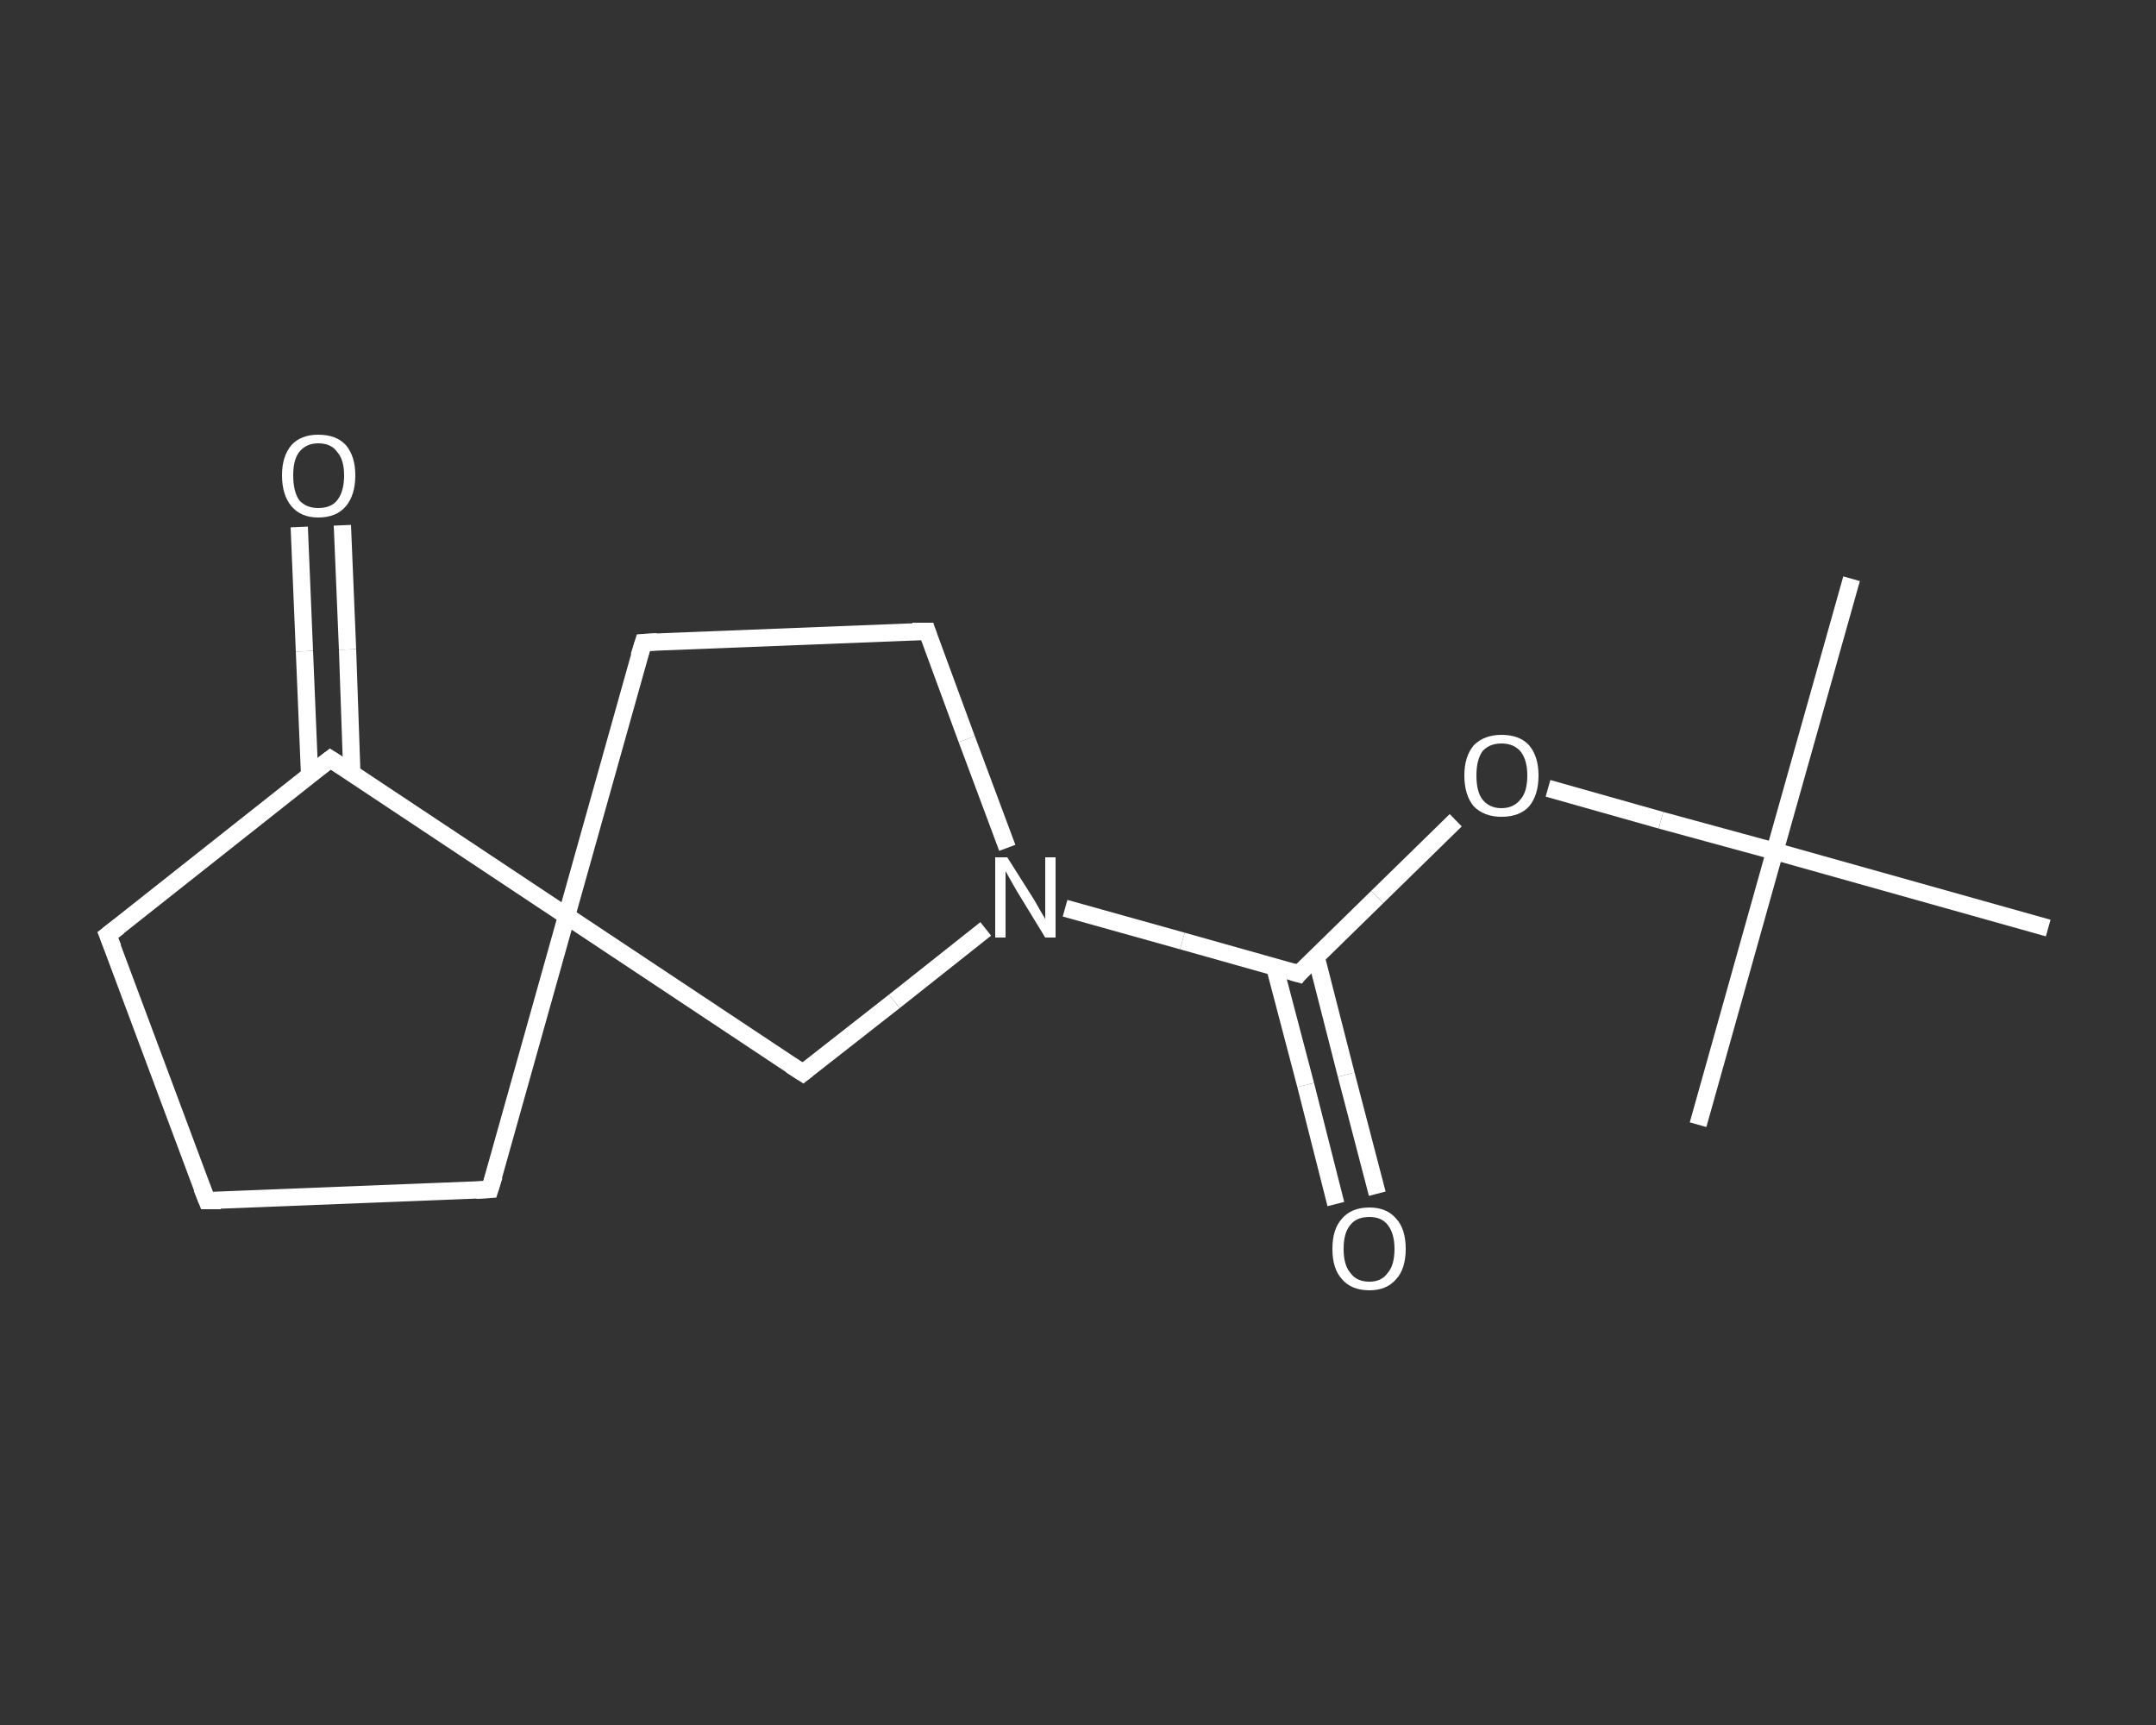 <?xml version='1.0' encoding='iso-8859-1'?>
<svg version='1.1' baseProfile='full'
              xmlns='http://www.w3.org/2000/svg'
                      xmlns:rdkit='http://www.rdkit.org/xml'
                      xmlns:xlink='http://www.w3.org/1999/xlink'
                  xml:space='preserve'
width='250px' height='200px' viewBox='0 0 250 200'>
<rect x="0" y="0" width="250" height="200" fill="#333333" stroke="none"/>
<!-- END OF HEADER -->
<rect style='opacity:1.0;fill:transparent;stroke:none' width='250.0' height='200.0' x='0.0' y='0.0'> </rect>
<path class='bond-0 atom-0 atom-1' d='M 214.7,67.1 L 205.8,98.7' style='fill:none;fill-rule:evenodd;stroke:#FFFFFF;stroke-width:2.0px;stroke-linecap:butt;stroke-linejoin:miter;stroke-opacity:1' />
<path class='bond-1 atom-1 atom-2' d='M 205.8,98.7 L 196.9,130.4' style='fill:none;fill-rule:evenodd;stroke:#FFFFFF;stroke-width:2.0px;stroke-linecap:butt;stroke-linejoin:miter;stroke-opacity:1' />
<path class='bond-2 atom-1 atom-3' d='M 205.8,98.7 L 237.5,107.6' style='fill:none;fill-rule:evenodd;stroke:#FFFFFF;stroke-width:2.0px;stroke-linecap:butt;stroke-linejoin:miter;stroke-opacity:1' />
<path class='bond-3 atom-1 atom-4' d='M 205.8,98.7 L 192.6,95.1' style='fill:none;fill-rule:evenodd;stroke:#FFFFFF;stroke-width:2.0px;stroke-linecap:butt;stroke-linejoin:miter;stroke-opacity:1' />
<path class='bond-3 atom-1 atom-4' d='M 192.6,95.1 L 179.5,91.4' style='fill:none;fill-rule:evenodd;stroke:#FFFFFF;stroke-width:2.0px;stroke-linecap:butt;stroke-linejoin:miter;stroke-opacity:1' />
<path class='bond-4 atom-4 atom-5' d='M 168.8,95.1 L 159.7,104.0' style='fill:none;fill-rule:evenodd;stroke:#FFFFFF;stroke-width:2.0px;stroke-linecap:butt;stroke-linejoin:miter;stroke-opacity:1' />
<path class='bond-4 atom-4 atom-5' d='M 159.7,104.0 L 150.6,112.9' style='fill:none;fill-rule:evenodd;stroke:#FFFFFF;stroke-width:2.0px;stroke-linecap:butt;stroke-linejoin:miter;stroke-opacity:1' />
<path class='bond-5 atom-5 atom-6' d='M 147.8,112.1 L 151.4,125.8' style='fill:none;fill-rule:evenodd;stroke:#FFFFFF;stroke-width:2.0px;stroke-linecap:butt;stroke-linejoin:miter;stroke-opacity:1' />
<path class='bond-5 atom-5 atom-6' d='M 151.4,125.8 L 154.9,139.6' style='fill:none;fill-rule:evenodd;stroke:#FFFFFF;stroke-width:2.0px;stroke-linecap:butt;stroke-linejoin:miter;stroke-opacity:1' />
<path class='bond-5 atom-5 atom-6' d='M 152.6,110.9 L 156.1,124.6' style='fill:none;fill-rule:evenodd;stroke:#FFFFFF;stroke-width:2.0px;stroke-linecap:butt;stroke-linejoin:miter;stroke-opacity:1' />
<path class='bond-5 atom-5 atom-6' d='M 156.1,124.6 L 159.7,138.4' style='fill:none;fill-rule:evenodd;stroke:#FFFFFF;stroke-width:2.0px;stroke-linecap:butt;stroke-linejoin:miter;stroke-opacity:1' />
<path class='bond-6 atom-5 atom-7' d='M 150.6,112.9 L 137.1,109.1' style='fill:none;fill-rule:evenodd;stroke:#FFFFFF;stroke-width:2.0px;stroke-linecap:butt;stroke-linejoin:miter;stroke-opacity:1' />
<path class='bond-6 atom-5 atom-7' d='M 137.1,109.1 L 123.5,105.3' style='fill:none;fill-rule:evenodd;stroke:#FFFFFF;stroke-width:2.0px;stroke-linecap:butt;stroke-linejoin:miter;stroke-opacity:1' />
<path class='bond-7 atom-7 atom-8' d='M 116.8,98.3 L 112.1,85.7' style='fill:none;fill-rule:evenodd;stroke:#FFFFFF;stroke-width:2.0px;stroke-linecap:butt;stroke-linejoin:miter;stroke-opacity:1' />
<path class='bond-7 atom-7 atom-8' d='M 112.1,85.7 L 107.5,73.2' style='fill:none;fill-rule:evenodd;stroke:#FFFFFF;stroke-width:2.0px;stroke-linecap:butt;stroke-linejoin:miter;stroke-opacity:1' />
<path class='bond-8 atom-8 atom-9' d='M 107.5,73.2 L 74.6,74.5' style='fill:none;fill-rule:evenodd;stroke:#FFFFFF;stroke-width:2.0px;stroke-linecap:butt;stroke-linejoin:miter;stroke-opacity:1' />
<path class='bond-9 atom-9 atom-10' d='M 74.6,74.5 L 65.7,106.2' style='fill:none;fill-rule:evenodd;stroke:#FFFFFF;stroke-width:2.0px;stroke-linecap:butt;stroke-linejoin:miter;stroke-opacity:1' />
<path class='bond-10 atom-10 atom-11' d='M 65.7,106.2 L 56.8,137.9' style='fill:none;fill-rule:evenodd;stroke:#FFFFFF;stroke-width:2.0px;stroke-linecap:butt;stroke-linejoin:miter;stroke-opacity:1' />
<path class='bond-11 atom-11 atom-12' d='M 56.8,137.9 L 24.0,139.2' style='fill:none;fill-rule:evenodd;stroke:#FFFFFF;stroke-width:2.0px;stroke-linecap:butt;stroke-linejoin:miter;stroke-opacity:1' />
<path class='bond-12 atom-12 atom-13' d='M 24.0,139.2 L 12.5,108.4' style='fill:none;fill-rule:evenodd;stroke:#FFFFFF;stroke-width:2.0px;stroke-linecap:butt;stroke-linejoin:miter;stroke-opacity:1' />
<path class='bond-13 atom-13 atom-14' d='M 12.5,108.4 L 38.3,88.0' style='fill:none;fill-rule:evenodd;stroke:#FFFFFF;stroke-width:2.0px;stroke-linecap:butt;stroke-linejoin:miter;stroke-opacity:1' />
<path class='bond-14 atom-14 atom-15' d='M 40.8,89.7 L 40.3,75.3' style='fill:none;fill-rule:evenodd;stroke:#FFFFFF;stroke-width:2.0px;stroke-linecap:butt;stroke-linejoin:miter;stroke-opacity:1' />
<path class='bond-14 atom-14 atom-15' d='M 40.3,75.3 L 39.7,60.9' style='fill:none;fill-rule:evenodd;stroke:#FFFFFF;stroke-width:2.0px;stroke-linecap:butt;stroke-linejoin:miter;stroke-opacity:1' />
<path class='bond-14 atom-14 atom-15' d='M 35.9,89.9 L 35.3,75.5' style='fill:none;fill-rule:evenodd;stroke:#FFFFFF;stroke-width:2.0px;stroke-linecap:butt;stroke-linejoin:miter;stroke-opacity:1' />
<path class='bond-14 atom-14 atom-15' d='M 35.3,75.5 L 34.7,61.1' style='fill:none;fill-rule:evenodd;stroke:#FFFFFF;stroke-width:2.0px;stroke-linecap:butt;stroke-linejoin:miter;stroke-opacity:1' />
<path class='bond-15 atom-10 atom-16' d='M 65.7,106.2 L 93.1,124.4' style='fill:none;fill-rule:evenodd;stroke:#FFFFFF;stroke-width:2.0px;stroke-linecap:butt;stroke-linejoin:miter;stroke-opacity:1' />
<path class='bond-16 atom-16 atom-7' d='M 93.1,124.4 L 103.7,116.1' style='fill:none;fill-rule:evenodd;stroke:#FFFFFF;stroke-width:2.0px;stroke-linecap:butt;stroke-linejoin:miter;stroke-opacity:1' />
<path class='bond-16 atom-16 atom-7' d='M 103.7,116.1 L 114.3,107.7' style='fill:none;fill-rule:evenodd;stroke:#FFFFFF;stroke-width:2.0px;stroke-linecap:butt;stroke-linejoin:miter;stroke-opacity:1' />
<path class='bond-17 atom-14 atom-10' d='M 38.3,88.0 L 65.7,106.2' style='fill:none;fill-rule:evenodd;stroke:#FFFFFF;stroke-width:2.0px;stroke-linecap:butt;stroke-linejoin:miter;stroke-opacity:1' />
<path d='M 151.0,112.4 L 150.6,112.9 L 149.9,112.7' style='fill:none;stroke:#FFFFFF;stroke-width:2.0px;stroke-linecap:butt;stroke-linejoin:miter;stroke-opacity:1;' />
<path d='M 107.7,73.8 L 107.5,73.2 L 105.8,73.2' style='fill:none;stroke:#FFFFFF;stroke-width:2.0px;stroke-linecap:butt;stroke-linejoin:miter;stroke-opacity:1;' />
<path d='M 76.2,74.4 L 74.6,74.5 L 74.1,76.1' style='fill:none;stroke:#FFFFFF;stroke-width:2.0px;stroke-linecap:butt;stroke-linejoin:miter;stroke-opacity:1;' />
<path d='M 57.3,136.3 L 56.8,137.9 L 55.2,138.0' style='fill:none;stroke:#FFFFFF;stroke-width:2.0px;stroke-linecap:butt;stroke-linejoin:miter;stroke-opacity:1;' />
<path d='M 25.6,139.2 L 24.0,139.2 L 23.4,137.7' style='fill:none;stroke:#FFFFFF;stroke-width:2.0px;stroke-linecap:butt;stroke-linejoin:miter;stroke-opacity:1;' />
<path d='M 13.1,109.9 L 12.5,108.4 L 13.8,107.4' style='fill:none;stroke:#FFFFFF;stroke-width:2.0px;stroke-linecap:butt;stroke-linejoin:miter;stroke-opacity:1;' />
<path d='M 37.0,89.0 L 38.3,88.0 L 39.7,88.9' style='fill:none;stroke:#FFFFFF;stroke-width:2.0px;stroke-linecap:butt;stroke-linejoin:miter;stroke-opacity:1;' />
<path d='M 91.7,123.5 L 93.1,124.4 L 93.6,124.0' style='fill:none;stroke:#FFFFFF;stroke-width:2.0px;stroke-linecap:butt;stroke-linejoin:miter;stroke-opacity:1;' />
<path class='atom-4' d='M 169.8 89.9
Q 169.8 87.7, 170.9 86.4
Q 172.1 85.2, 174.1 85.2
Q 176.2 85.2, 177.3 86.4
Q 178.4 87.7, 178.4 89.9
Q 178.4 92.2, 177.3 93.5
Q 176.2 94.7, 174.1 94.7
Q 172.1 94.7, 170.9 93.5
Q 169.8 92.2, 169.8 89.9
M 174.1 93.7
Q 175.5 93.7, 176.3 92.7
Q 177.1 91.8, 177.1 89.9
Q 177.1 88.1, 176.3 87.1
Q 175.5 86.2, 174.1 86.2
Q 172.7 86.2, 171.9 87.1
Q 171.2 88.1, 171.2 89.9
Q 171.2 91.8, 171.9 92.7
Q 172.7 93.7, 174.1 93.7
' fill='#FFFFFF'/>
<path class='atom-6' d='M 154.5 144.8
Q 154.5 142.5, 155.6 141.3
Q 156.7 140.0, 158.8 140.0
Q 160.8 140.0, 161.9 141.3
Q 163.0 142.5, 163.0 144.8
Q 163.0 147.1, 161.9 148.3
Q 160.8 149.6, 158.8 149.6
Q 156.7 149.6, 155.6 148.3
Q 154.5 147.1, 154.5 144.8
M 158.8 148.6
Q 160.2 148.6, 160.9 147.6
Q 161.7 146.7, 161.7 144.8
Q 161.7 143.0, 160.9 142.0
Q 160.2 141.1, 158.8 141.1
Q 157.3 141.1, 156.6 142.0
Q 155.8 142.9, 155.8 144.8
Q 155.8 146.7, 156.6 147.6
Q 157.3 148.6, 158.8 148.6
' fill='#FFFFFF'/>
<path class='atom-7' d='M 116.8 99.4
L 119.9 104.3
Q 120.2 104.8, 120.7 105.7
Q 121.2 106.5, 121.2 106.6
L 121.2 99.4
L 122.4 99.4
L 122.4 108.7
L 121.2 108.7
L 117.9 103.3
Q 117.5 102.6, 117.1 101.9
Q 116.7 101.2, 116.6 101.0
L 116.6 108.7
L 115.4 108.7
L 115.4 99.4
L 116.8 99.4
' fill='#FFFFFF'/>
<path class='atom-15' d='M 32.7 55.1
Q 32.7 52.9, 33.8 51.6
Q 34.9 50.4, 36.9 50.4
Q 39.0 50.4, 40.1 51.6
Q 41.2 52.9, 41.2 55.1
Q 41.2 57.4, 40.1 58.7
Q 39.0 60.0, 36.9 60.0
Q 34.9 60.0, 33.8 58.7
Q 32.7 57.4, 32.7 55.1
M 36.9 58.9
Q 38.4 58.9, 39.1 58.0
Q 39.9 57.0, 39.9 55.1
Q 39.9 53.3, 39.1 52.4
Q 38.4 51.4, 36.9 51.4
Q 35.5 51.4, 34.7 52.4
Q 34.0 53.3, 34.0 55.1
Q 34.0 57.0, 34.7 58.0
Q 35.5 58.9, 36.9 58.9
' fill='#FFFFFF'/>
</svg>
